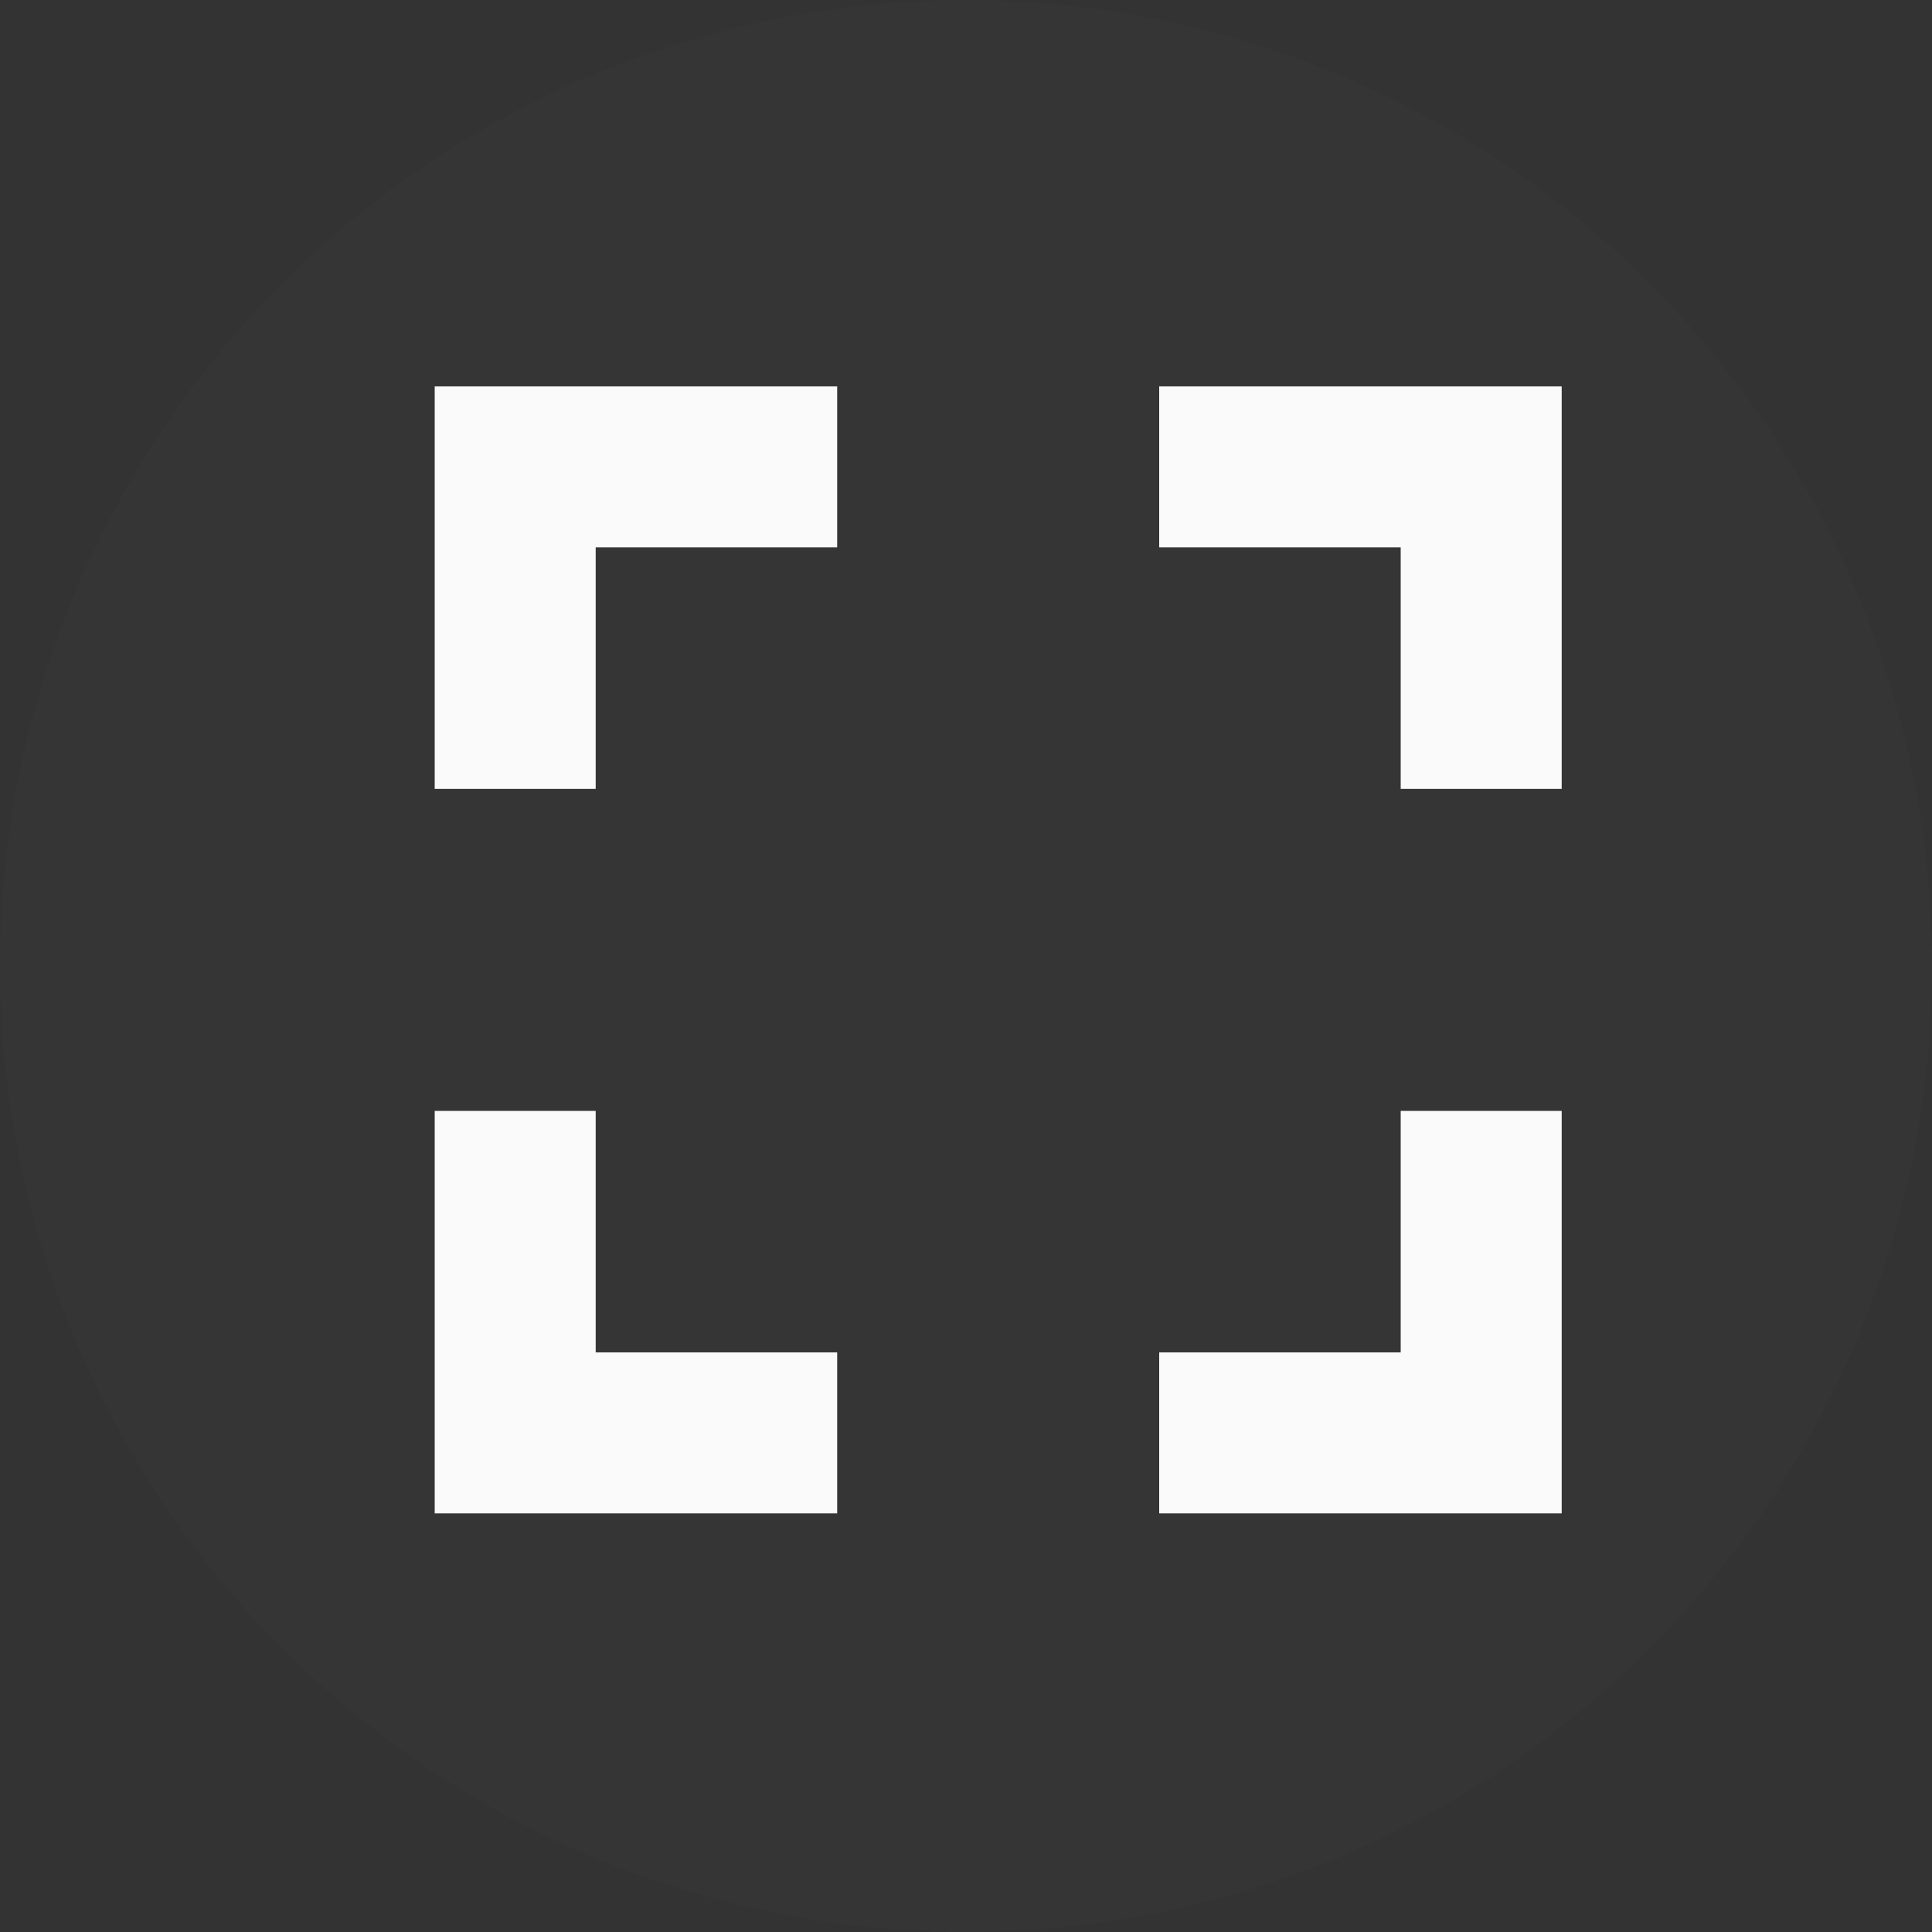 <svg width="40" height="40" viewBox="0 0 40 40" fill="none" xmlns="http://www.w3.org/2000/svg">
<rect x="0" y="0" width="40" height="40" fill="#333333" stroke="none"/>
<circle cx="20" cy="20" r="20" fill="white" fill-opacity="0.01"/>
<path d="M12.333 23H9V31.333H17.333V28H12.333V23ZM9 16.333H12.333V11.333H17.333V8H9V16.333ZM29 28H24V31.333H32.333V23H29V28ZM24 8V11.333H29V16.333H32.333V8H24Z" fill="#FAFAFA"/>
</svg>
